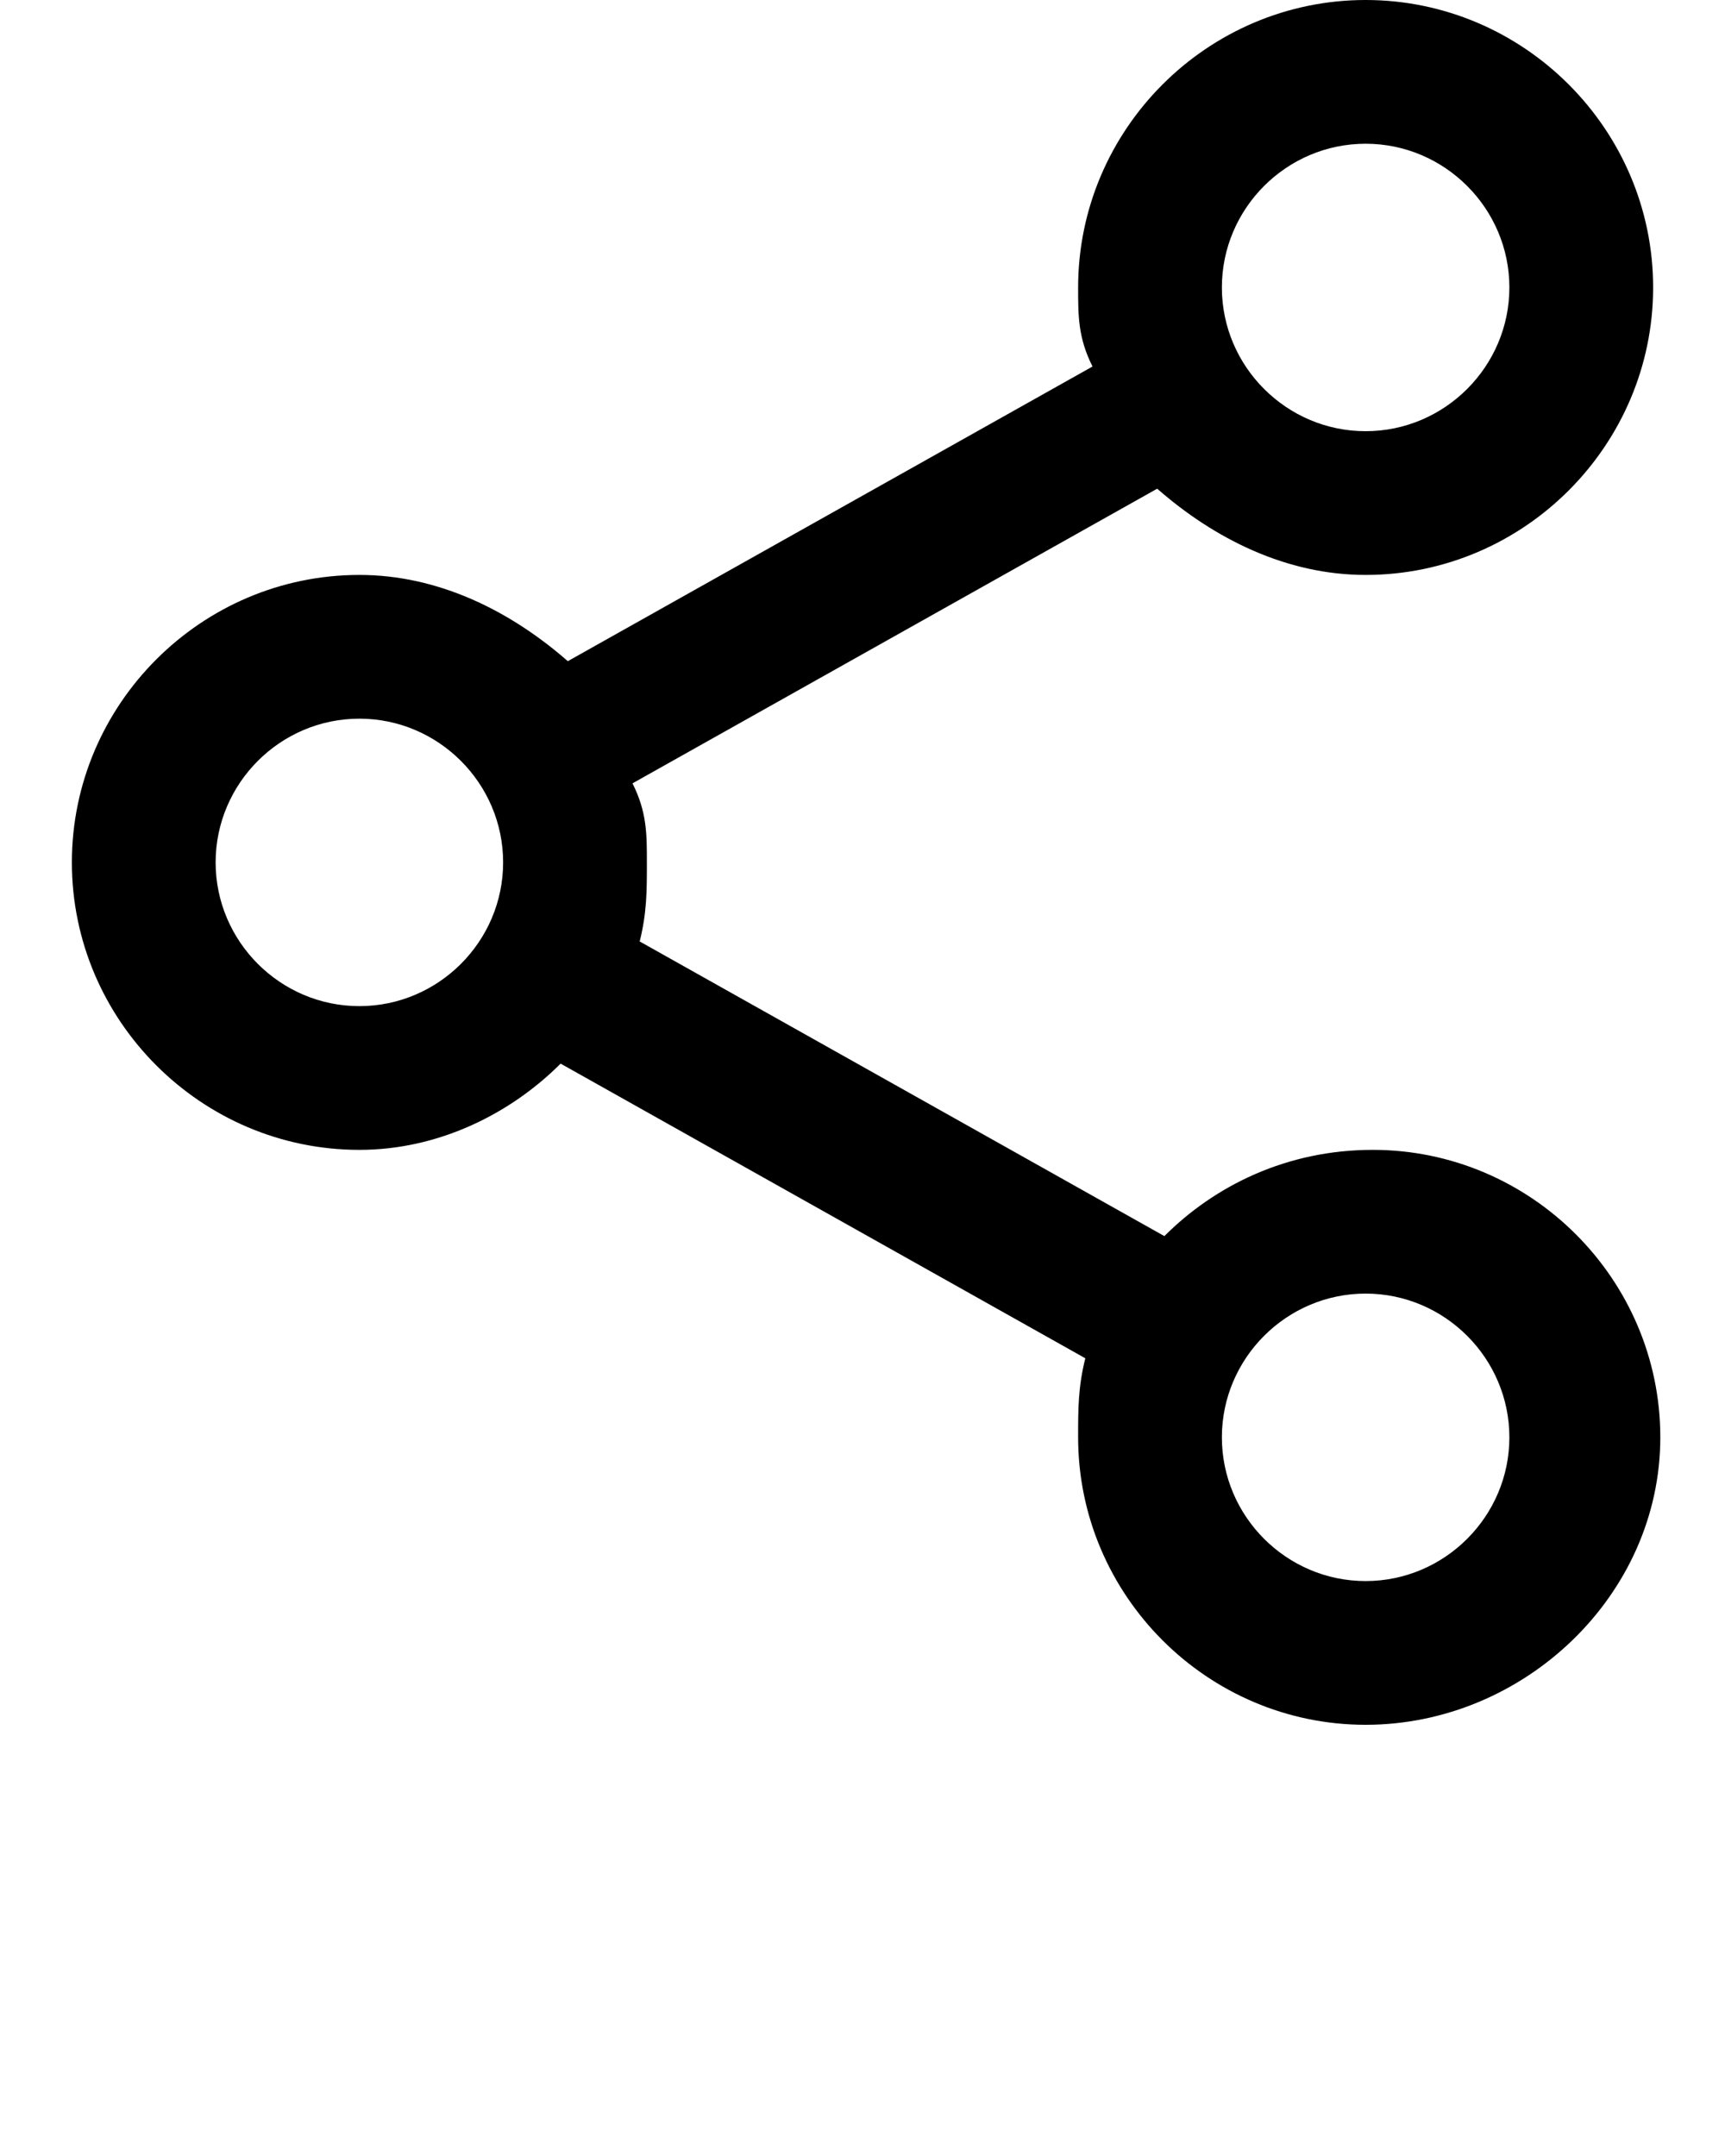 <svg xmlns="http://www.w3.org/2000/svg" xmlns:xlink="http://www.w3.org/1999/xlink" version="1.1" x="0px" y="0px" viewBox="0 0 24 30" style="enable-background:new 0 0 24 24;" xml:space="preserve">
<path d="M19,24c-2.2,0-4-1.8-4-4c0-0.4,0-0.7,0.1-1.1l-7.3-4.1C7.1,15.5,6.1,16,5,16c-2.2,0-4-1.8-4-4s1.8-4,4-4  c1.1,0,2.1,0.5,2.9,1.2l7.3-4.1C15,4.7,15,4.4,15,4c0-2.2,1.8-4,4-4s4,1.8,4,4s-1.8,4-4,4c-1.1,0-2.1-0.5-2.9-1.2l-7.3,4.1  C9,11.3,9,11.6,9,12s0,0.7-0.1,1.1l7.3,4.1c0.7-0.7,1.7-1.2,2.9-1.2c2.2,0,4,1.8,4,4S21.2,24,19,24z M19,18c-1.1,0-2,0.9-2,2  s0.9,2,2,2s2-0.9,2-2S20.1,18,19,18z M5,10c-1.1,0-2,0.9-2,2s0.9,2,2,2s2-0.9,2-2S6.1,10,5,10z M19,2c-1.1,0-2,0.9-2,2s0.9,2,2,2  s2-0.9,2-2S20.1,2,19,2z"/>
</svg>